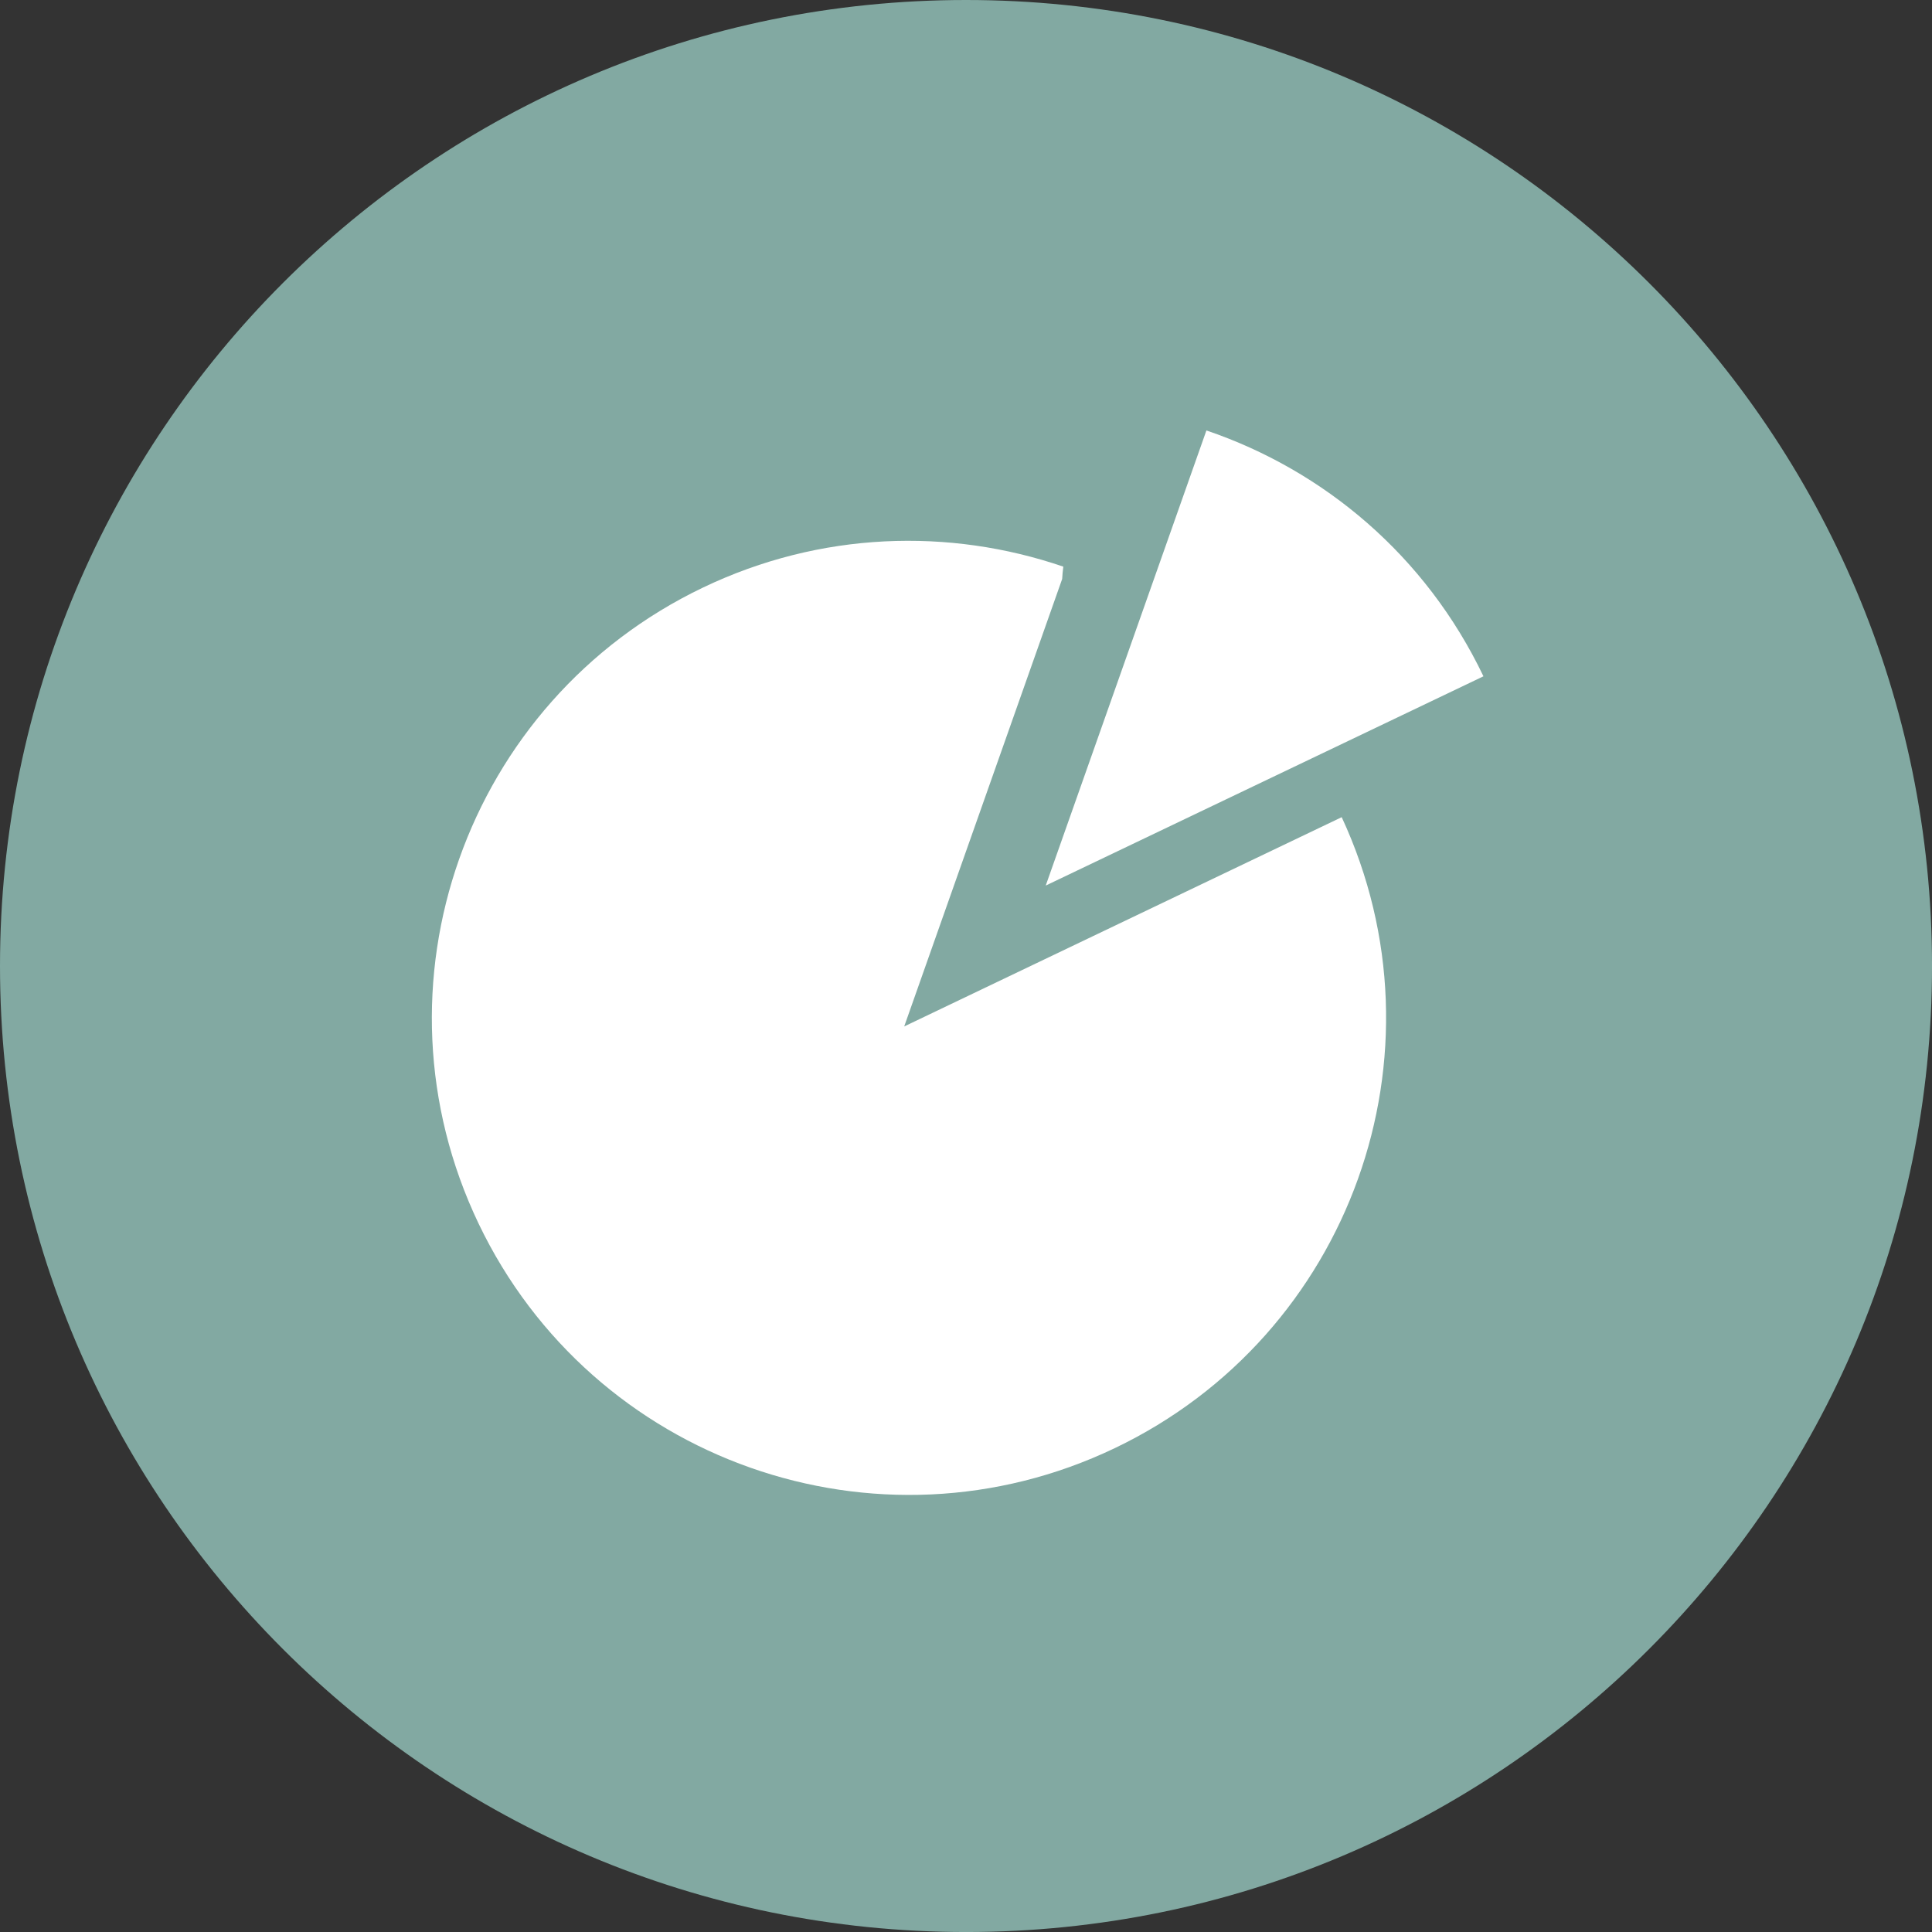 <?xml version="1.0" encoding="utf-8"?>
<!-- Generator: Adobe Illustrator 16.0.2, SVG Export Plug-In . SVG Version: 6.00 Build 0)  -->
<!DOCTYPE svg PUBLIC "-//W3C//DTD SVG 1.1//EN" "http://www.w3.org/Graphics/SVG/1.1/DTD/svg11.dtd">
<svg version="1.1" id="圖層_1" xmlns="http://www.w3.org/2000/svg" xmlns:xlink="http://www.w3.org/1999/xlink" x="0px" y="0px"
	 width="86.739px" height="86.738px" viewBox="0 0 86.739 86.738" enable-background="new 0 0 86.739 86.738" xml:space="preserve">
<rect x="0" y="0" width="86.739" height="86.738" fill="#333333" stroke="none"/>
<g>
	<defs>
		<path id="SVGID_1_" d="M86.74,43.369c0,23.955-19.419,43.371-43.37,43.371C19.416,86.739,0,67.323,0,43.369
			C0,19.419,19.416,0,43.37,0C67.321,0,86.74,19.419,86.74,43.369z"/>
	</defs>
	<clipPath id="SVGID_2_">
		<use xlink:href="#SVGID_1_"  overflow="visible"/>
	</clipPath>
	<path clip-path="url(#SVGID_2_)" fill="#82A9A2" d="M86.74,43.369c0,23.955-19.419,43.371-43.37,43.371
		C19.416,86.739,0,67.323,0,43.369C0,19.419,19.416,0,43.37,0C67.321,0,86.74,19.419,86.74,43.369z"/>
	<g clip-path="url(#SVGID_2_)">
		<path fill="#FFFFFF" d="M60.237,36.688l-19.642,9.395l7.092-20.089c0.01-0.187,0.027-0.37,0.052-0.554
			c-5.118-1.75-10.898-1.584-16.163,0.932c-10.674,5.104-15.191,17.891-10.088,28.565c5.104,10.668,17.891,15.182,28.563,10.078
			C60.643,59.95,65.168,47.313,60.237,36.688"/>
		<path fill="#FFFFFF" d="M46.949,39.758l19.652-9.395c-2.592-5.421-7.166-9.247-12.438-11.037L46.949,39.758z"/>
	</g>
</g>
</svg>

